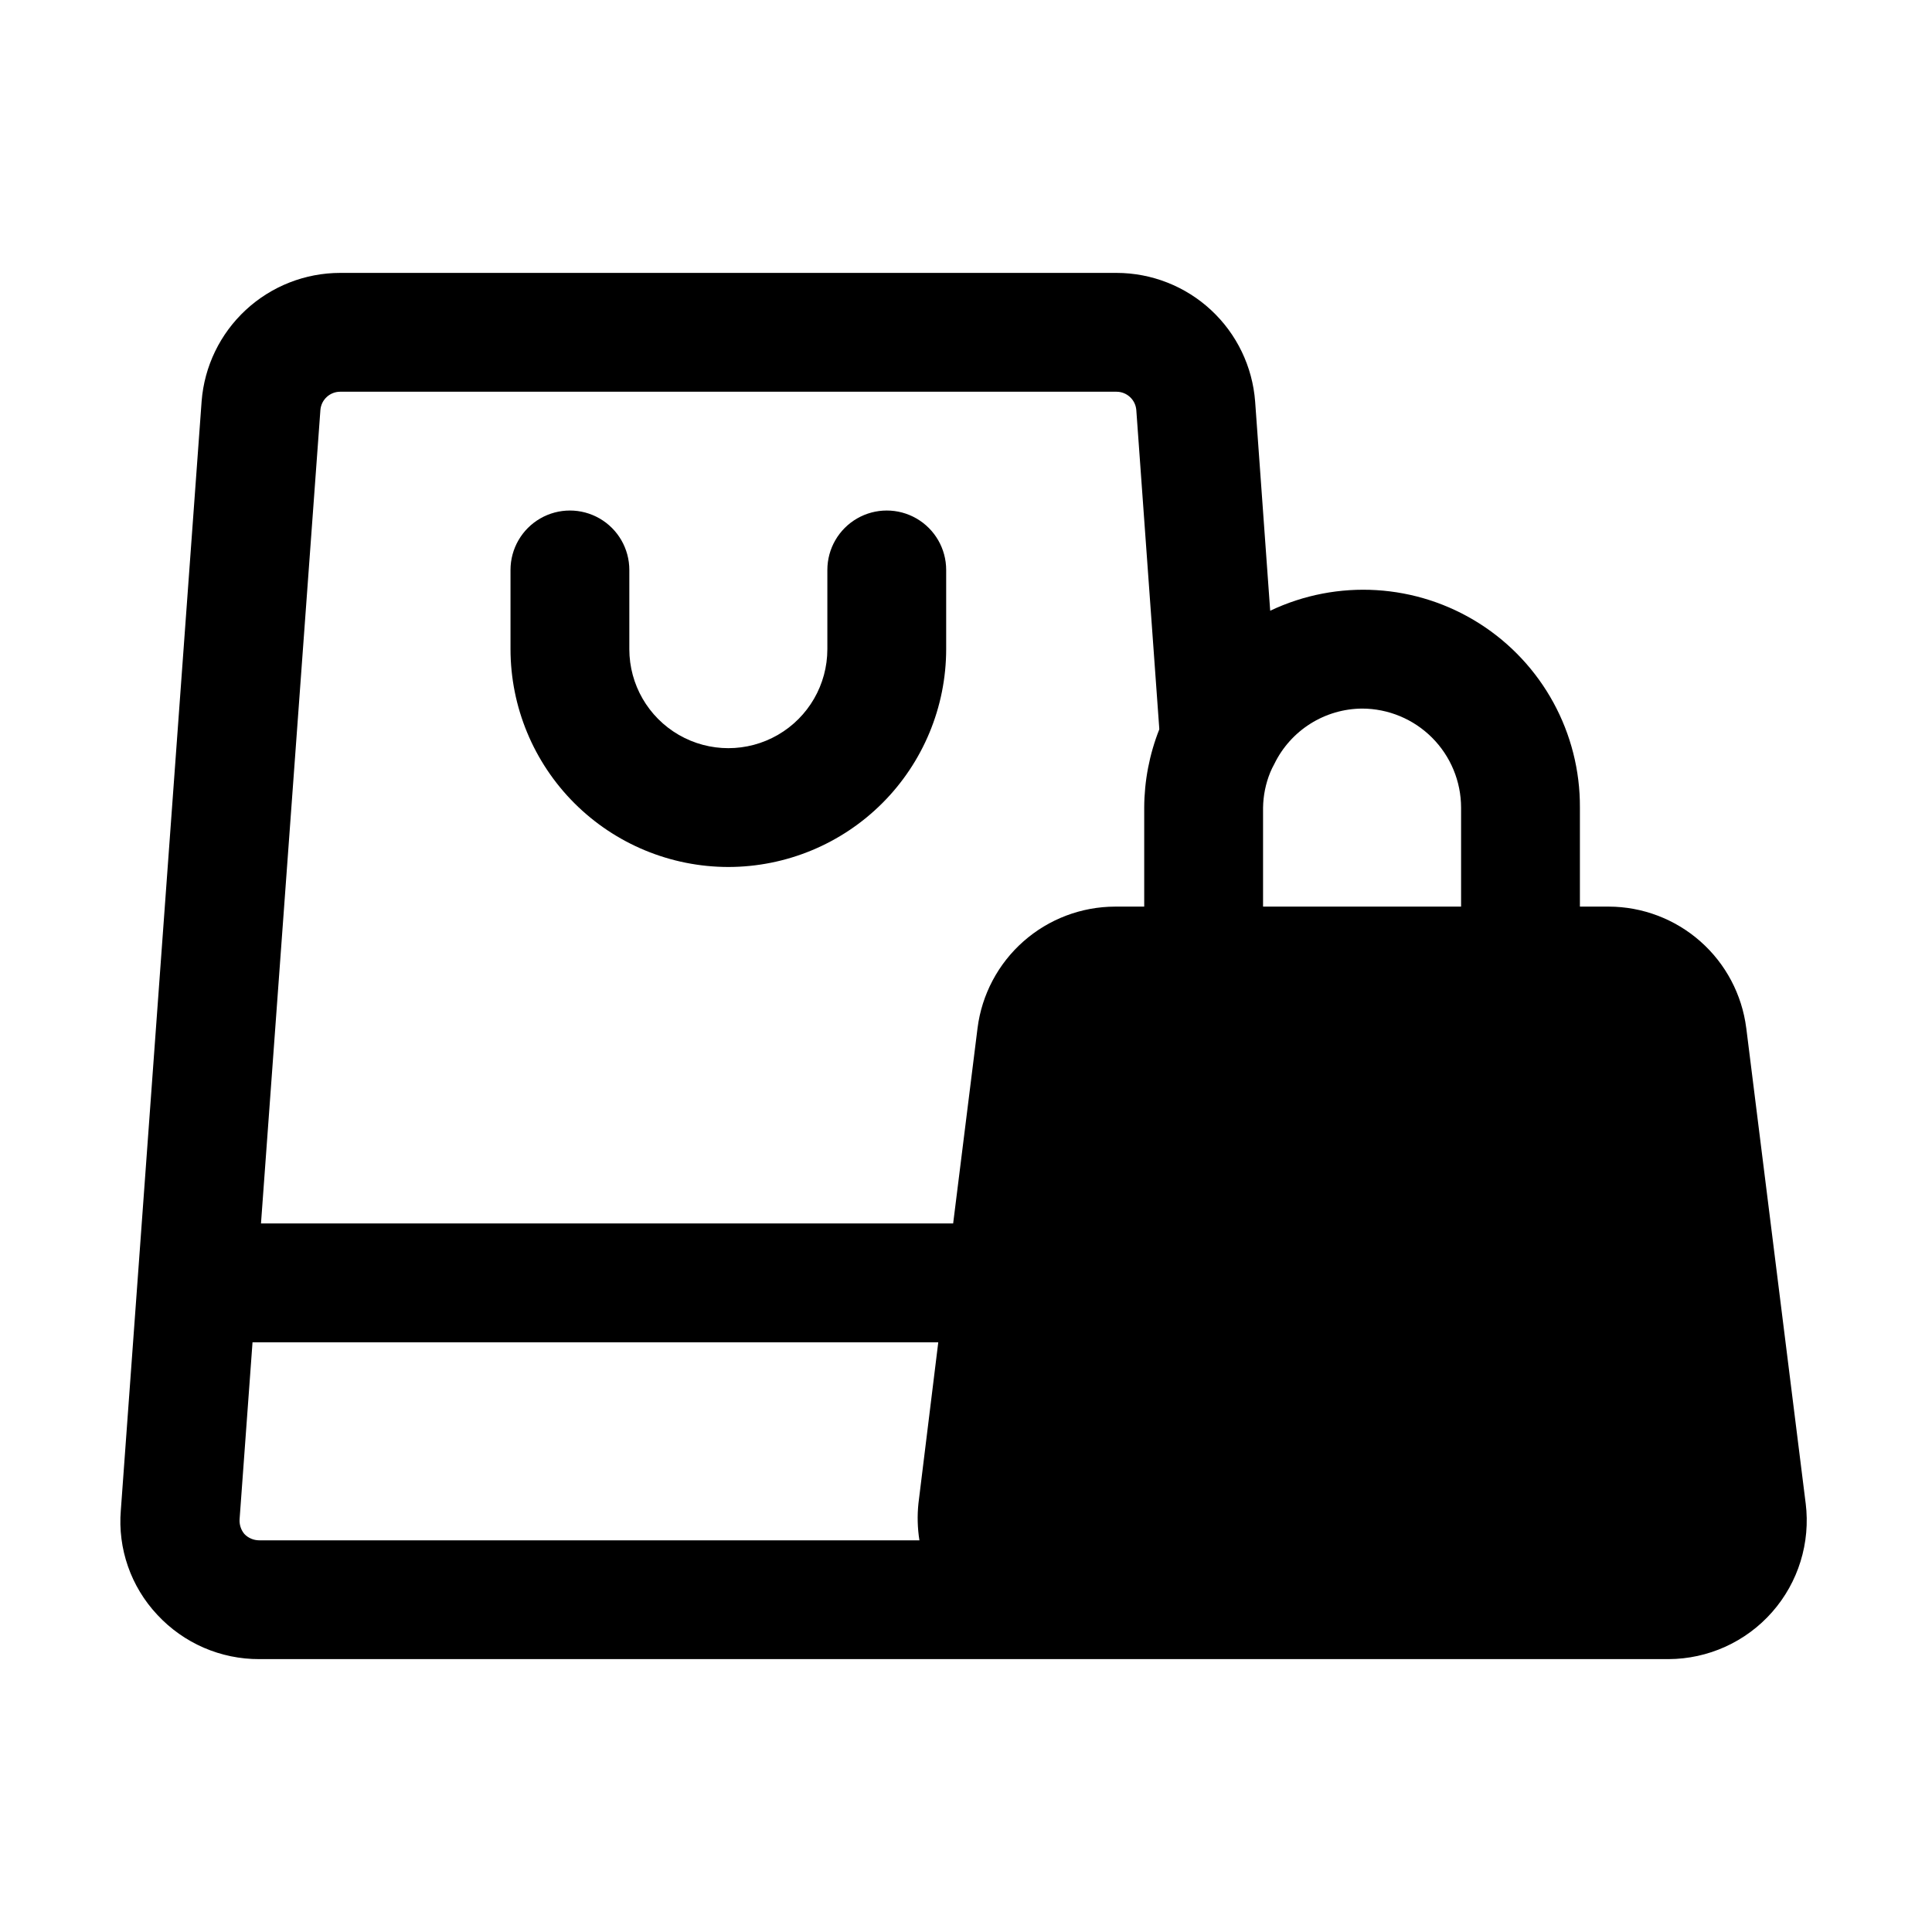<?xml version="1.0" encoding="UTF-8"?>
<!-- Uploaded to: ICON Repo, www.svgrepo.com, Generator: ICON Repo Mixer Tools -->
<svg fill="#000000" width="800px" height="800px" version="1.1" viewBox="144 144 512 512" xmlns="http://www.w3.org/2000/svg">
 <g>
  <path d="m337.02 373.76c15.305-0.012 29.984-6.098 40.805-16.918 10.824-10.824 16.91-25.504 16.922-40.809v-20.992c0-5.625-3-10.824-7.871-13.637s-10.875-2.812-15.746 0c-4.871 2.812-7.871 8.012-7.871 13.637v20.992c0 9.375-5 18.035-13.121 22.723-8.117 4.688-18.121 4.688-26.238 0-8.117-4.688-13.121-13.348-13.121-22.723v-20.992c0-5.625-3-10.824-7.871-13.637s-10.871-2.812-15.742 0c-4.871 2.812-7.875 8.012-7.875 13.637v20.992c0.012 15.305 6.098 29.984 16.922 40.809 10.824 10.82 25.5 16.906 40.809 16.918z"/>
  <path d="m622.52 542.39-15.742-125.95h-0.004c-1.129-8.879-5.449-17.043-12.16-22.965s-15.352-9.199-24.301-9.215h-7.621v-26.238c0.109-19.758-9.945-38.18-26.617-48.777-16.672-10.598-37.621-11.875-55.461-3.391l-3.988-55.418c-0.695-9.27-4.867-17.938-11.68-24.262s-15.762-9.844-25.059-9.852h-205.72c-9.277 0.004-18.215 3.508-25.023 9.812-6.812 6.305-10.992 14.945-11.711 24.195l-21.41 293.89h-0.004c-0.844 10.188 2.664 20.254 9.656 27.707 6.984 7.539 16.805 11.805 27.082 11.758h373.39c10.52-0.027 20.527-4.562 27.48-12.457 6.957-7.894 10.195-18.395 8.898-28.836zm-117.56-210.61c6.957 0.012 13.625 2.781 18.543 7.699 4.918 4.918 7.688 11.586 7.699 18.543v26.238h-52.48v-26.238c0.051-3.191 0.691-6.344 1.891-9.301 0.324-0.785 0.695-1.547 1.109-2.289 2.125-4.363 5.426-8.047 9.531-10.637 4.106-2.59 8.855-3.981 13.707-4.016zm-270.8-83.969h205.72c2.738 0.004 5.019 2.102 5.25 4.828l6.086 84.391v0.273c-2.606 6.598-3.957 13.625-3.988 20.719v26.238h-7.703c-8.953 0.016-17.59 3.293-24.301 9.215-6.711 5.922-11.035 14.086-12.164 22.965l-6.465 51.789h-183.43l15.746-215.59c0.227-2.727 2.508-4.824 5.246-4.828zm-25.398 302.71c-0.926-1.113-1.379-2.547-1.262-3.988l3.422-46.812h181.73l-5.25 42.656c-0.348 3.269-0.262 6.574 0.254 9.824h-174.91c-1.504 0.012-2.949-0.594-3.988-1.68z"/>
 </g>
</svg>